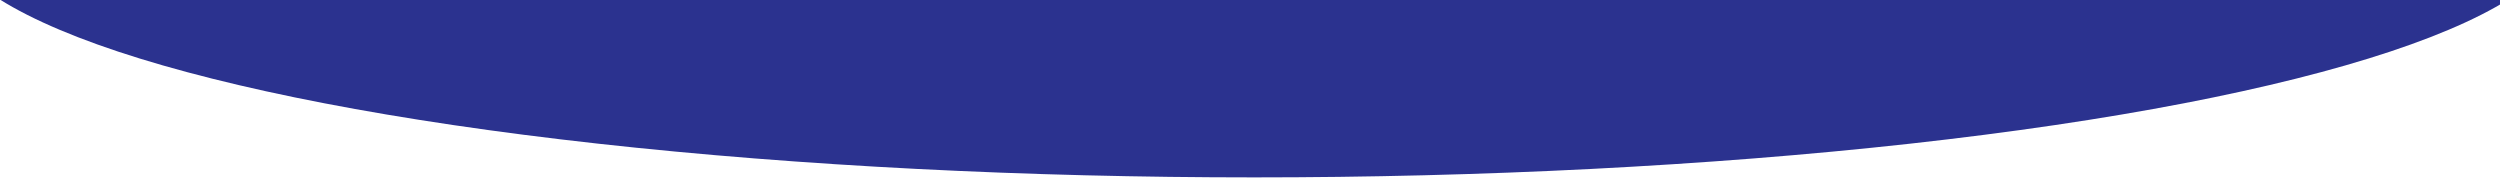 <?xml version="1.0" encoding="UTF-8"?>
<svg xmlns="http://www.w3.org/2000/svg" xmlns:xlink="http://www.w3.org/1999/xlink" id="Layer_2" width="3232" height="245.333" viewBox="0 0 3232 245.333">
  <defs>
    <style>.cls-1{fill:#2b328f;}.cls-1,.cls-2{stroke-width:0px;}.cls-2{fill:none;}.cls-3{clip-path:url(#clippath);}</style>
    <clipPath id="clippath">
      <rect class="cls-2" width="3232" height="245.333"></rect>
    </clipPath>
  </defs>
  <g id="Layer_1-2">
    <g class="cls-3">
      <ellipse class="cls-1" cx="1621.333" cy="-96" rx="1696" ry="325.333"></ellipse>
    </g>
  </g>
</svg>
